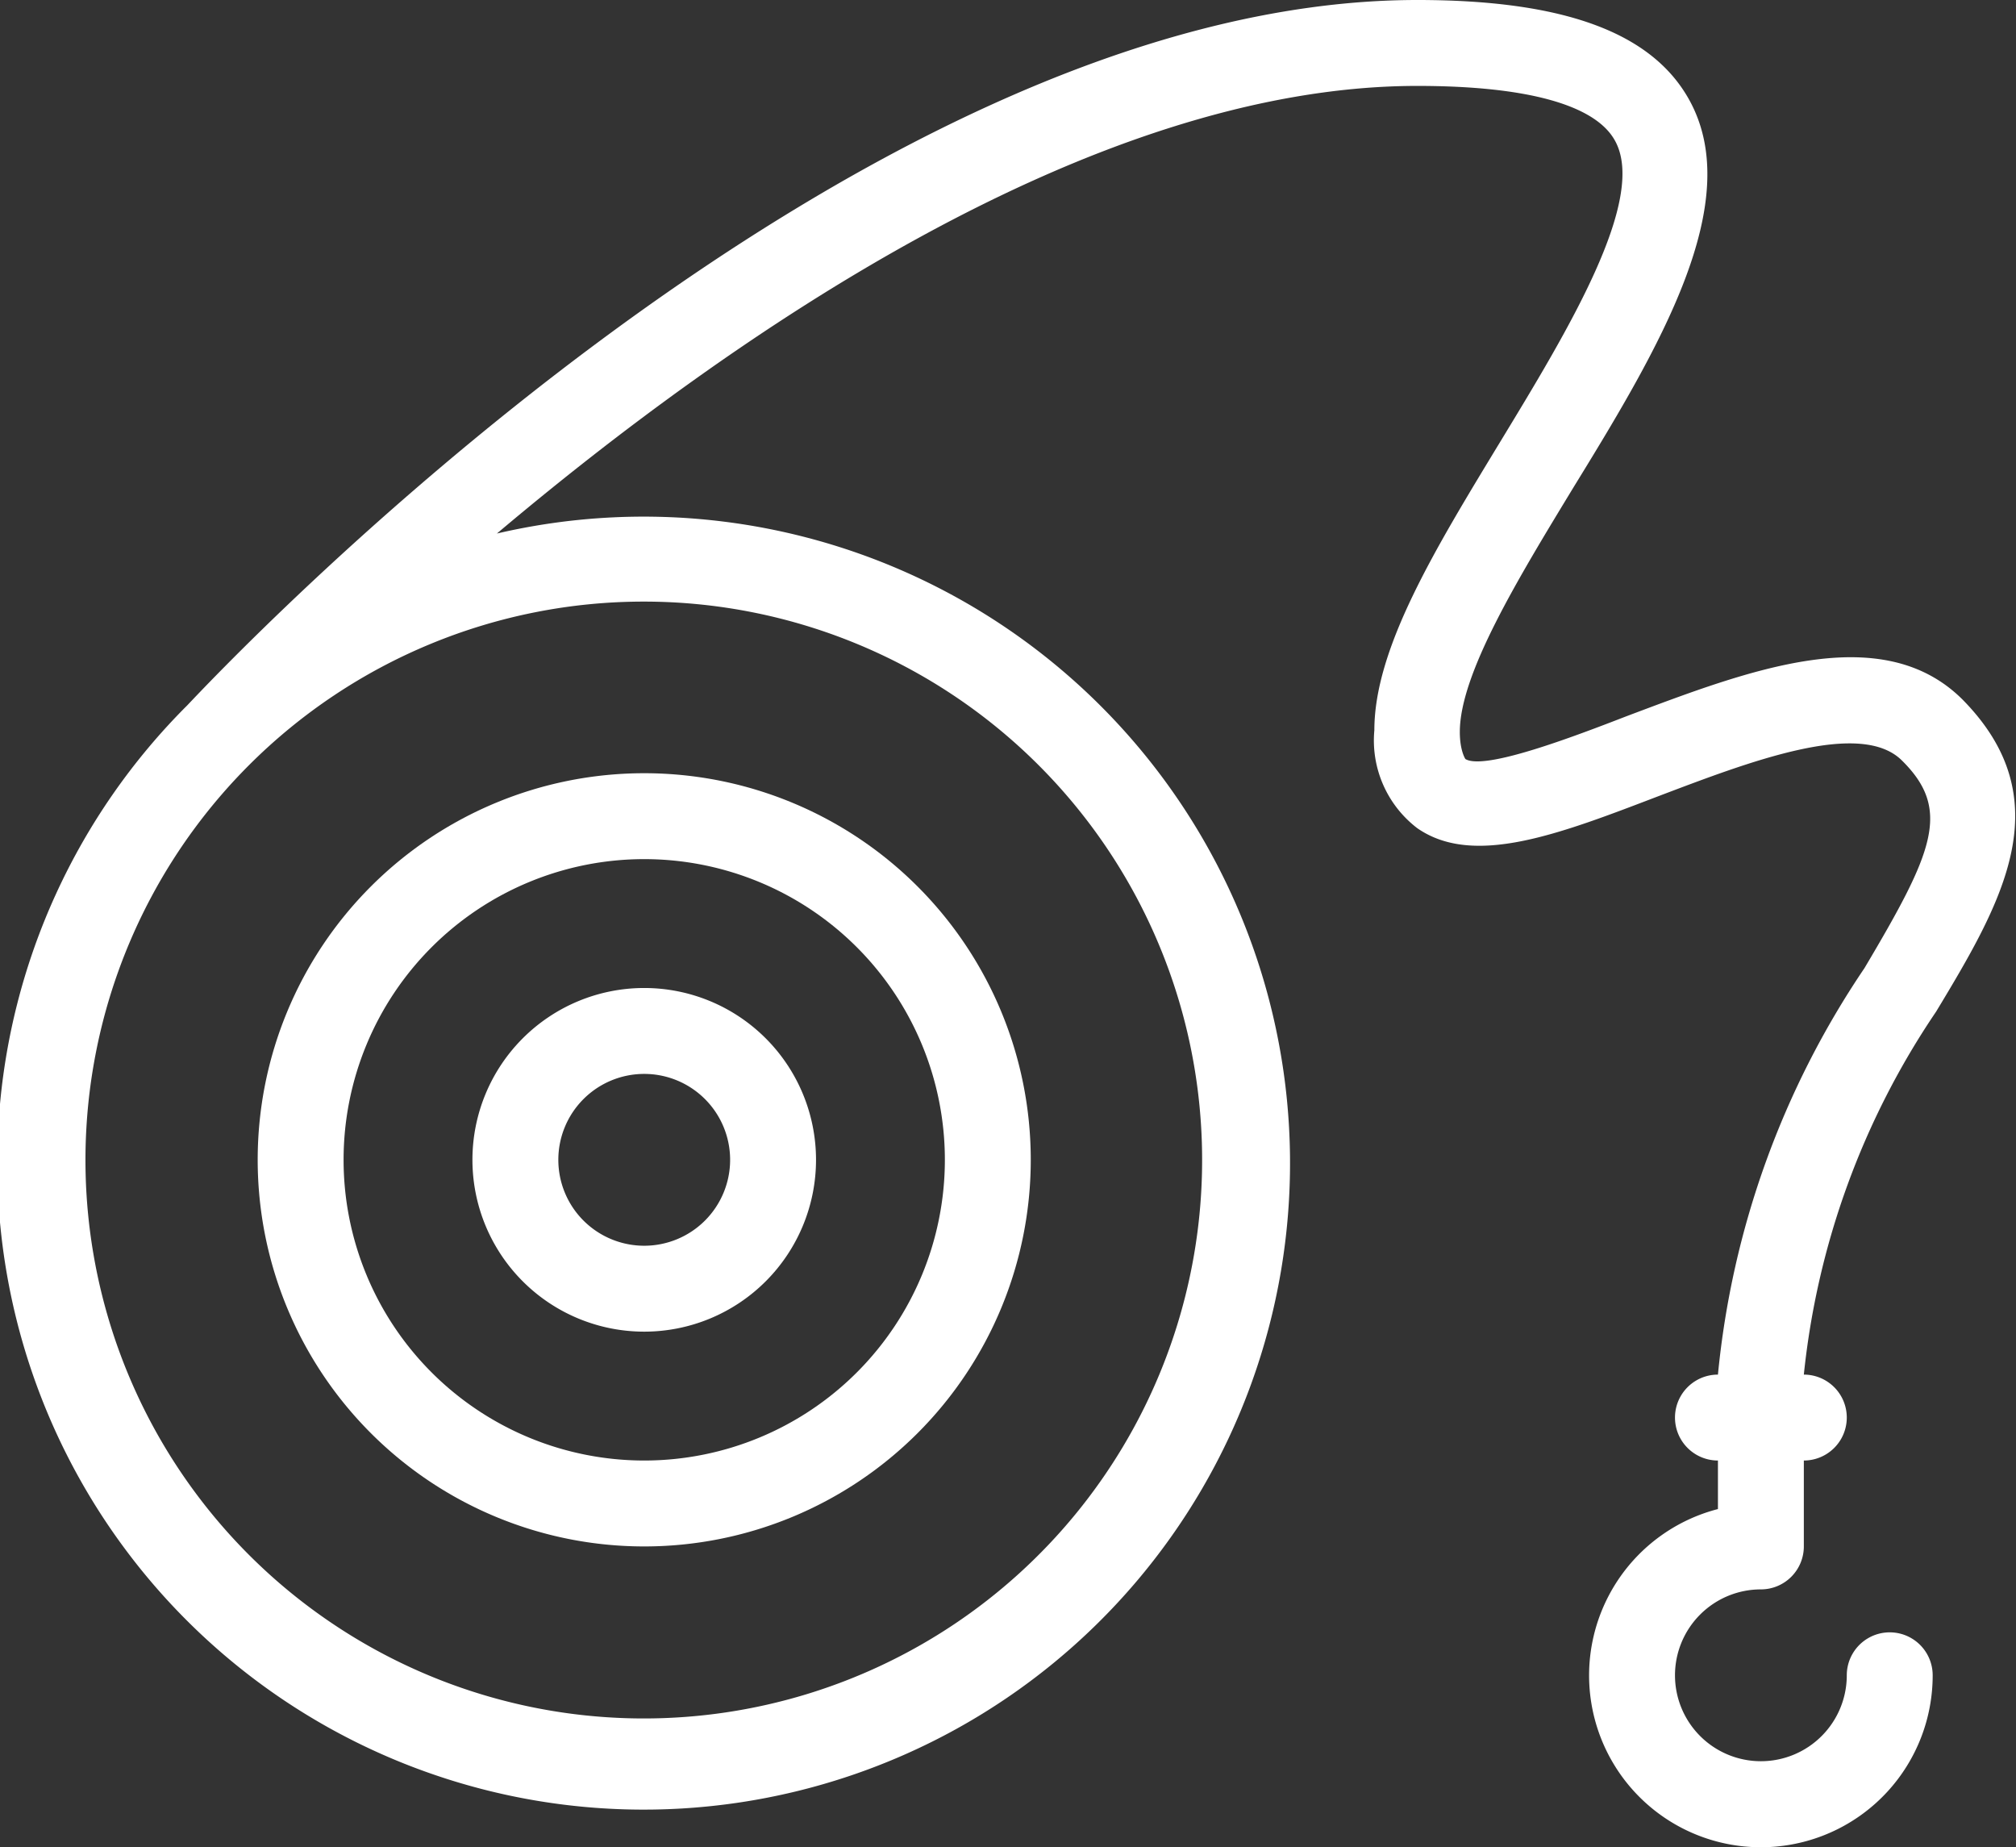 <svg xmlns="http://www.w3.org/2000/svg" viewBox="0 0 46.94 43">
  <rect x="0" y="0" width="46.94" height="43" fill="#333333" stroke="none"/>
  <defs>
    <style>
      .cls-1 {
        fill: #fff;
      }
    </style>
  </defs>
  <g id="Layer_2" data-name="Layer 2">
    <g id="Layer_1-2" data-name="Layer 1">
      <g>
        <path class="cls-1" d="M15,36a9,9,0,1,0-9-9A9,9,0,0,0,15,36Zm0-16a7,7,0,1,1-7,7A7,7,0,0,1,15,20Z"/>
        <path class="cls-1" d="M15,31a4,4,0,1,0-4-4A4,4,0,0,0,15,31Zm0-6a2,2,0,1,1-2,2A2,2,0,0,1,15,25Z"/>
        <path class="cls-1" d="M45.7,16.29c-1.89-1.89-5-.68-7.82.38-1.24.48-3.31,1.27-3.76,1,0,0-.13-.19-.13-.63,0-1.35,1.35-3.56,2.65-5.7,2-3.25,4-6.62,2.7-9C38.47.75,36.4,0,33,0,19.71,0,5,15.75,4.36,16.42h0a15.05,15.05,0,1,0,7.21-4C17,7.84,25.4,2,33,2c2.55,0,4.14.44,4.6,1.27.77,1.37-1.13,4.48-2.66,7S32,15.09,32,17a2.57,2.57,0,0,0,1,2.28c1.31.91,3.3.14,5.6-.74,2.11-.8,4.72-1.81,5.69-.83,1.15,1.14.73,2.12-.88,4.83A20.38,20.38,0,0,0,40,32h0a1,1,0,0,0,0,2v1.13A4,4,0,1,0,45,39a1,1,0,0,0-2,0,2,2,0,1,1-2-2,1,1,0,0,0,1-1V34a1,1,0,0,0,0-2,18.43,18.43,0,0,1,3.08-8.45C46.62,21,48,18.63,45.7,16.29ZM24.18,17.81a13,13,0,1,1-18.38,0A13,13,0,0,1,24.18,17.81Z"/>
      </g>
    </g>
  </g>
</svg>
